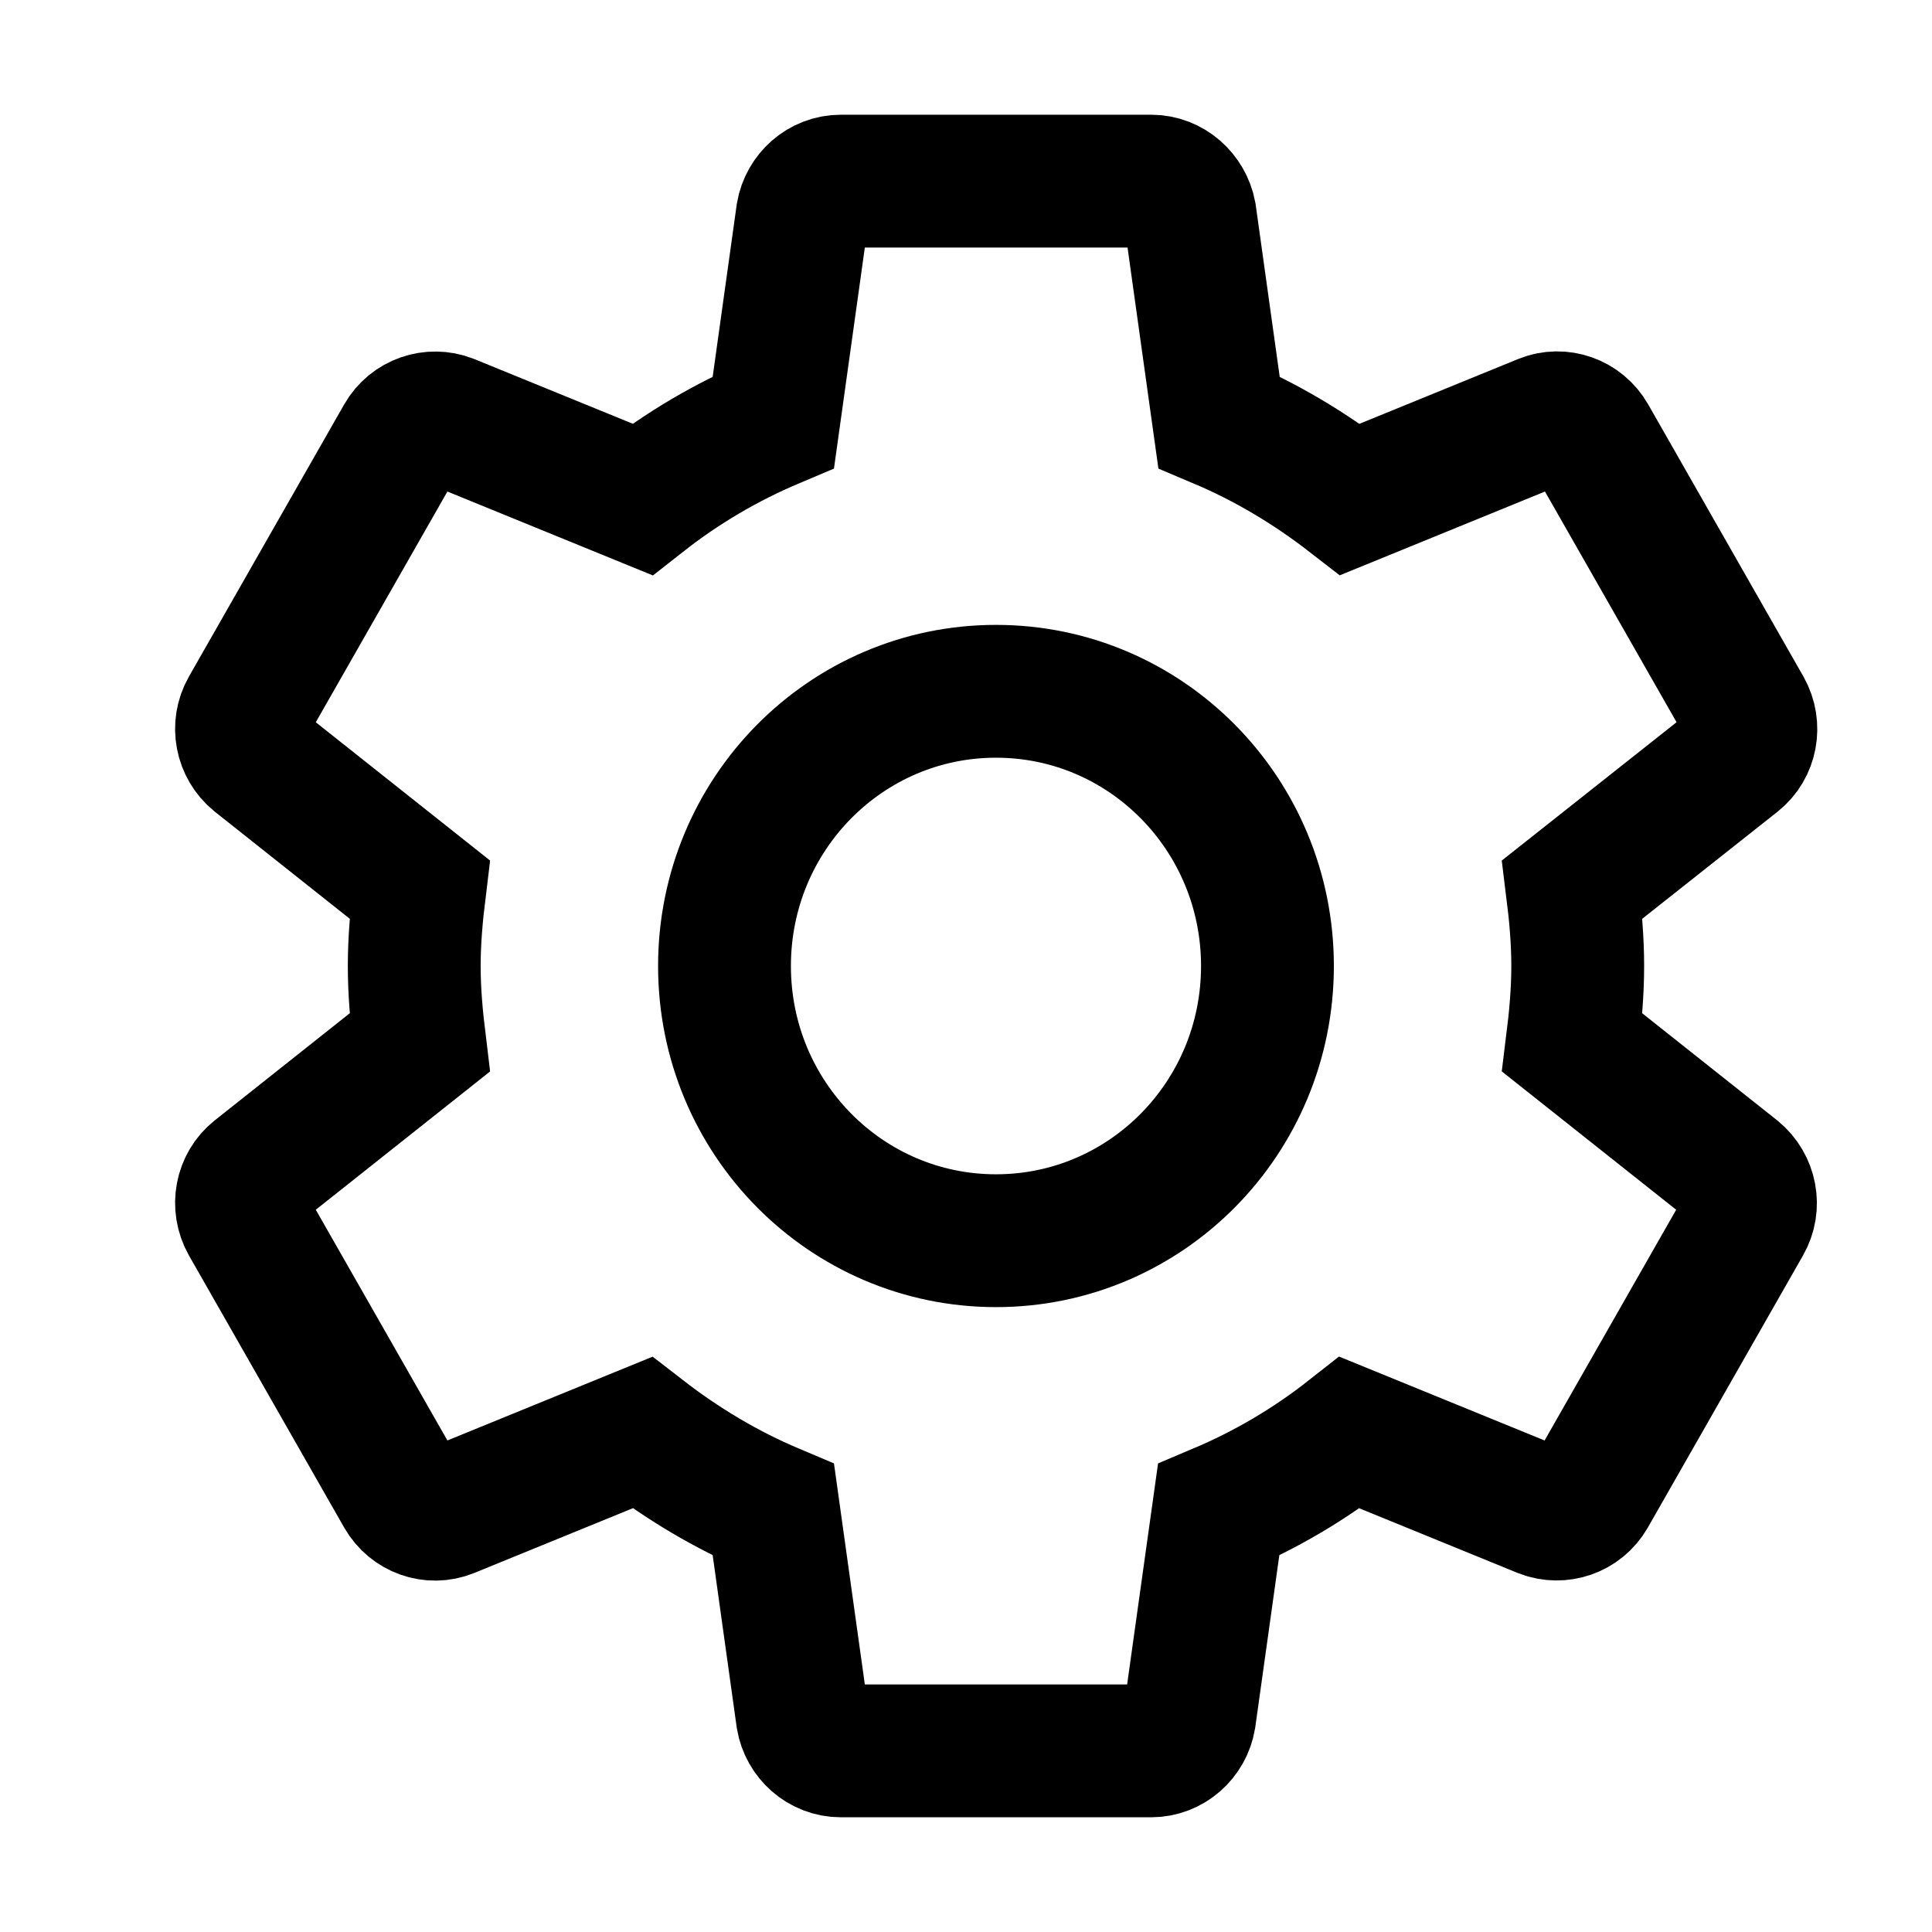 <?xml version="1.0" encoding="UTF-8"?>
<svg width="32px" height="32px" viewBox="0 0 32 32" version="1.1" xmlns="http://www.w3.org/2000/svg" xmlns:xlink="http://www.w3.org/1999/xlink">
    <title>Settings</title>
    <g id="Settings" stroke="none" stroke-width="1" fill="none" fill-rule="evenodd">
        <rect id="Rectangle" x="0" y="0" width="32" height="32"></rect>
        <g id="settings" transform="translate(4, 3)" fill-rule="nonzero" stroke="#000000" stroke-width="2.2">
            <path d="M24.753,16.419 L22.042,14.268 C22.094,13.851 22.132,13.429 22.132,13 C22.132,12.571 22.094,12.149 22.042,11.732 L24.76,9.581 C25.004,9.386 25.074,9.035 24.914,8.749 L22.344,4.244 C22.184,3.965 21.85,3.848 21.561,3.965 L18.362,5.271 C17.7,4.758 16.974,4.322 16.19,3.991 L15.709,0.546 C15.651,0.241 15.387,0 15.066,0 L9.927,0 C9.606,0 9.343,0.241 9.291,0.546 L8.81,3.991 C8.026,4.322 7.3,4.751 6.638,5.271 L3.439,3.965 C3.15,3.854 2.816,3.965 2.656,4.244 L0.086,8.749 C-0.074,9.029 -0.004,9.38 0.24,9.581 L2.951,11.732 C2.9,12.149 2.861,12.571 2.861,13 C2.861,13.429 2.9,13.851 2.951,14.268 L0.24,16.419 C-0.004,16.614 -0.074,16.965 0.086,17.251 L2.656,21.756 C2.816,22.035 3.15,22.152 3.439,22.035 L6.638,20.729 C7.3,21.242 8.026,21.678 8.81,22.009 L9.291,25.454 C9.343,25.759 9.606,26 9.927,26 L15.066,26 C15.387,26 15.651,25.759 15.702,25.454 L16.184,22.009 C16.968,21.678 17.694,21.249 18.355,20.729 L21.554,22.035 C21.843,22.146 22.177,22.035 22.338,21.756 L24.907,17.251 C25.068,16.972 24.997,16.621 24.753,16.419 Z M12.497,17.55 C10.011,17.55 8,15.516 8,13 C8,10.484 10.011,8.45 12.497,8.45 C14.983,8.45 16.993,10.485 16.993,13 C16.993,15.516 14.983,17.55 12.497,17.55 Z" id="Shape"></path>
        </g>
    </g>
</svg>